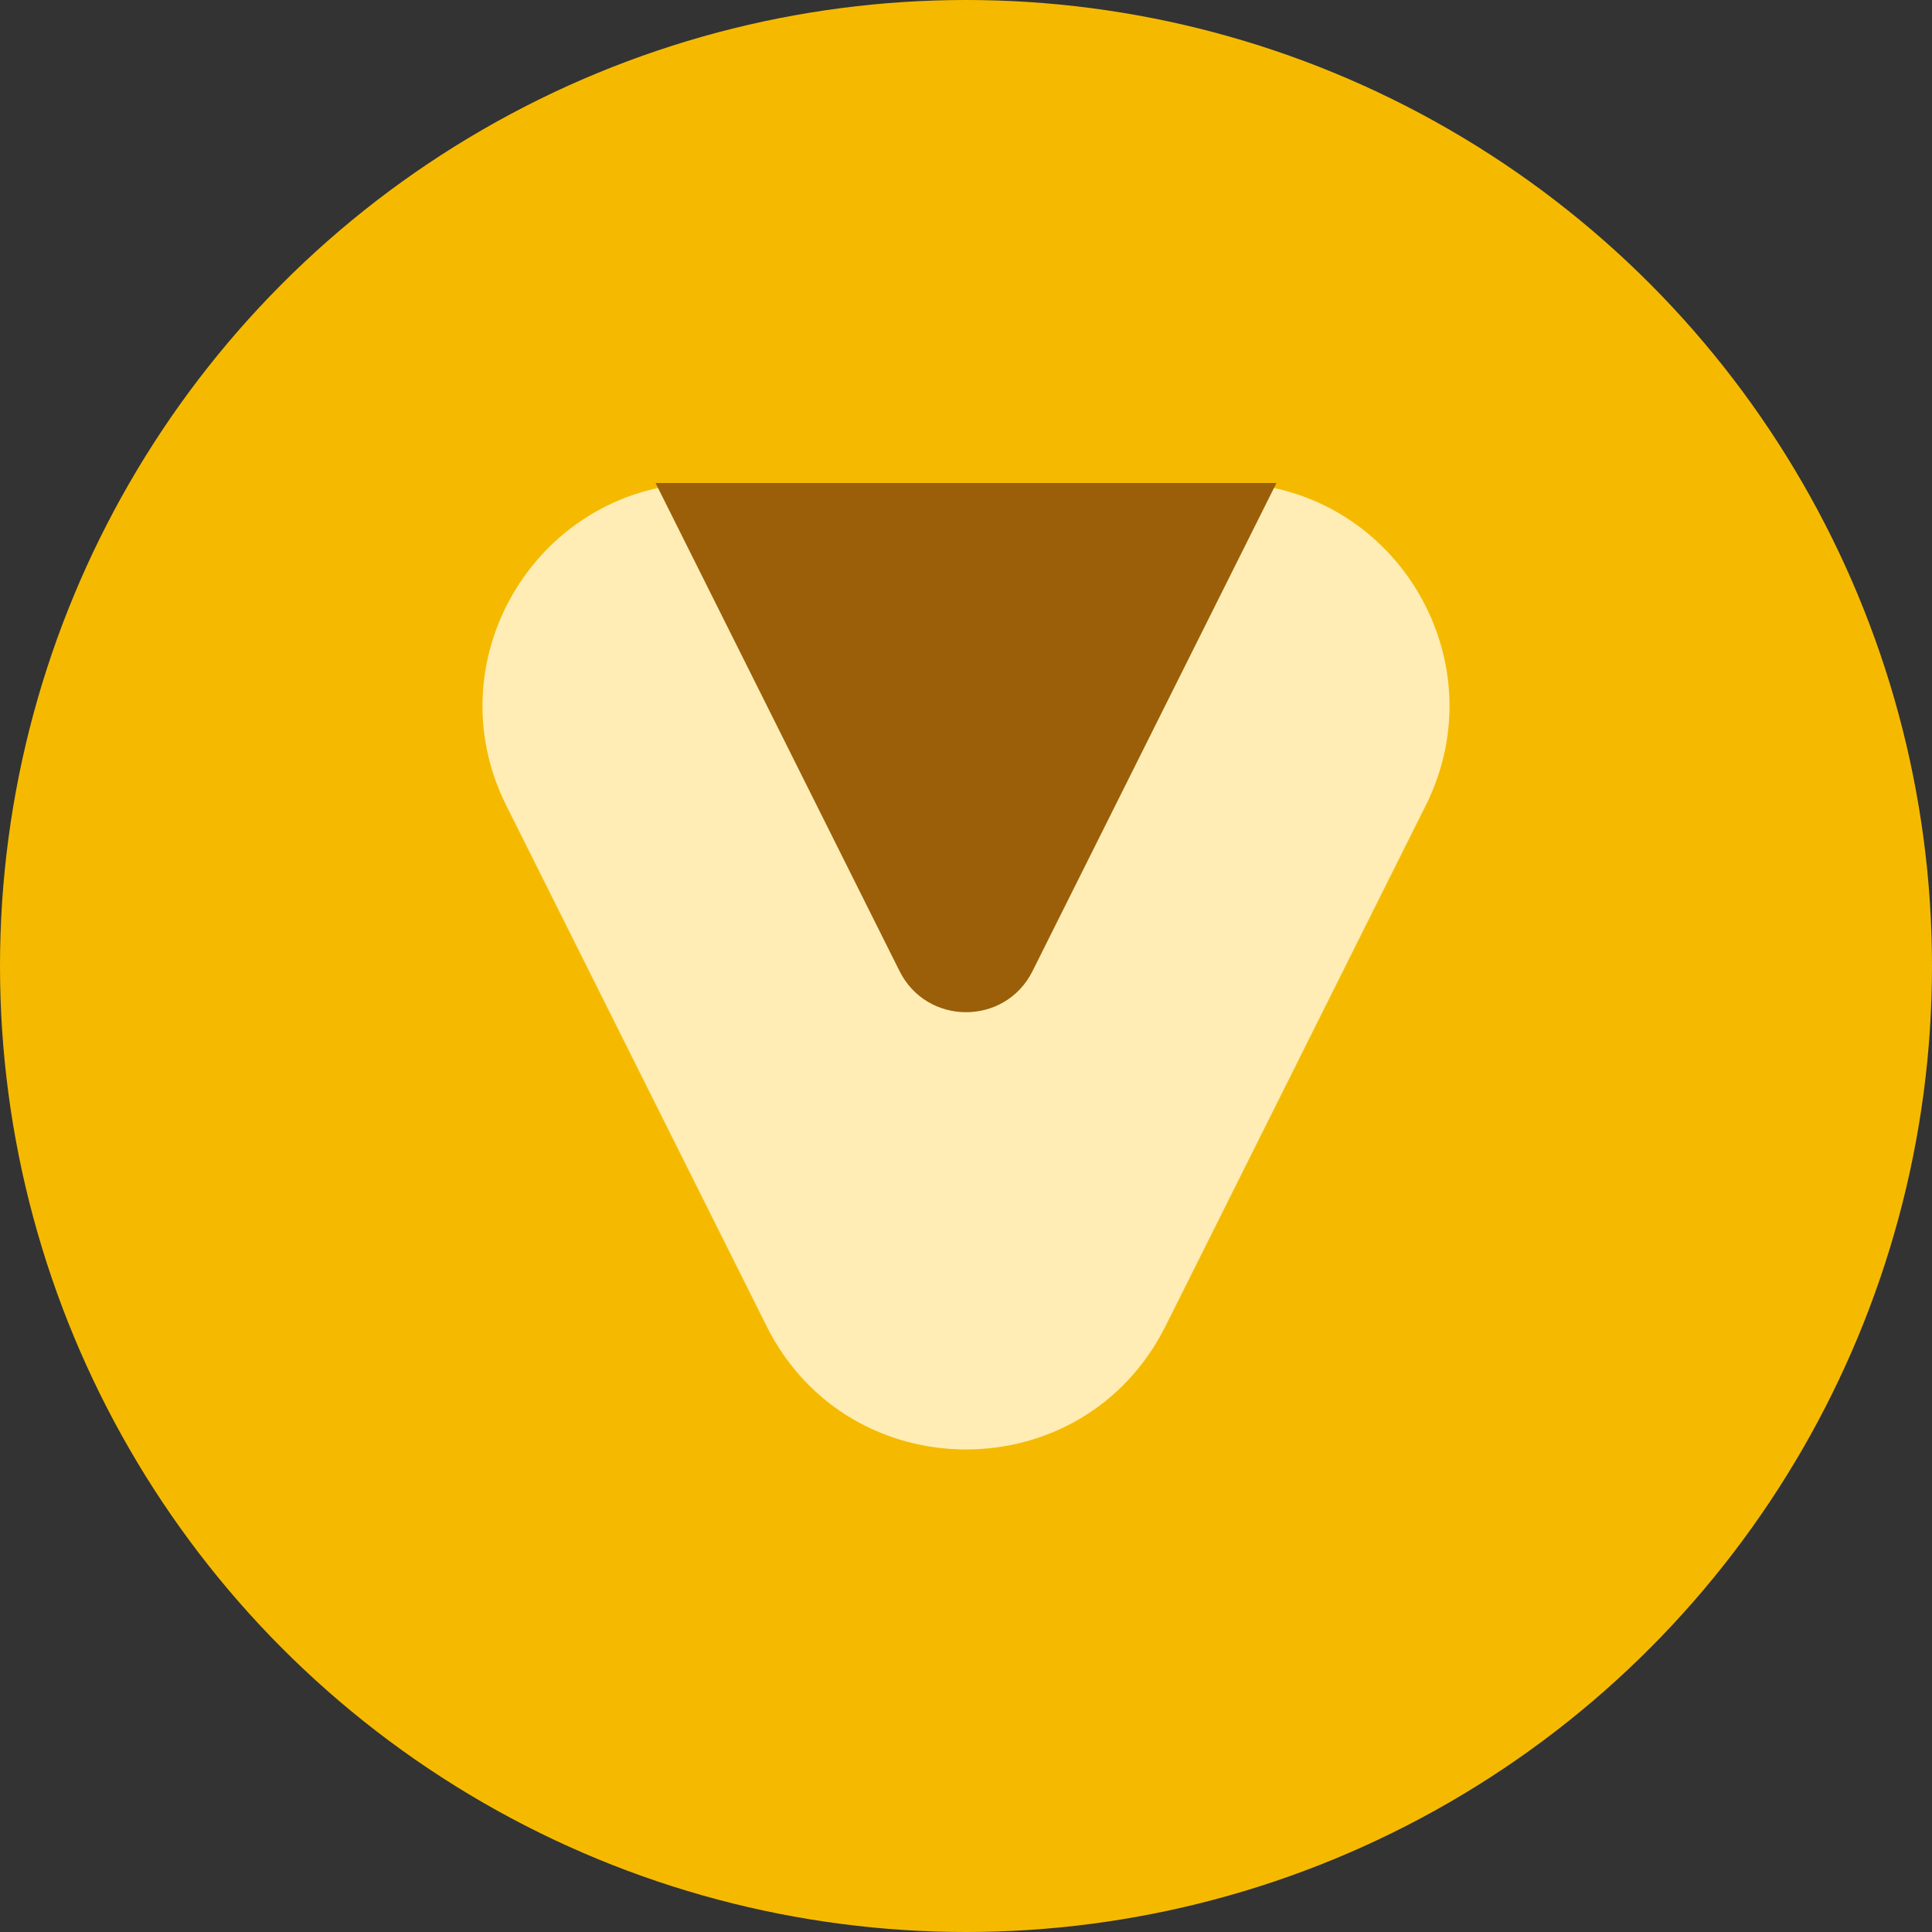 <svg width="26" height="26" viewBox="0 0 26 26" fill="none" xmlns="http://www.w3.org/2000/svg">
<rect x="0" y="0" width="26" height="26" fill="#333333" stroke="none"/>
<circle cx="13" cy="13" r="13" fill="#F5BA00"/>
<path d="M16.503 6.5C18.733 6.5 20.184 8.847 19.186 10.842L15.684 17.848C14.578 20.059 11.423 20.059 10.317 17.848L6.814 10.842C5.816 8.847 7.267 6.5 9.497 6.5H16.503Z" fill="#FFEDB5"/>
<path d="M17.178 6.5L13.895 13.069C13.527 13.806 12.475 13.806 12.106 13.069L8.822 6.5H17.178Z" fill="#9A5F08"/>
</svg>
